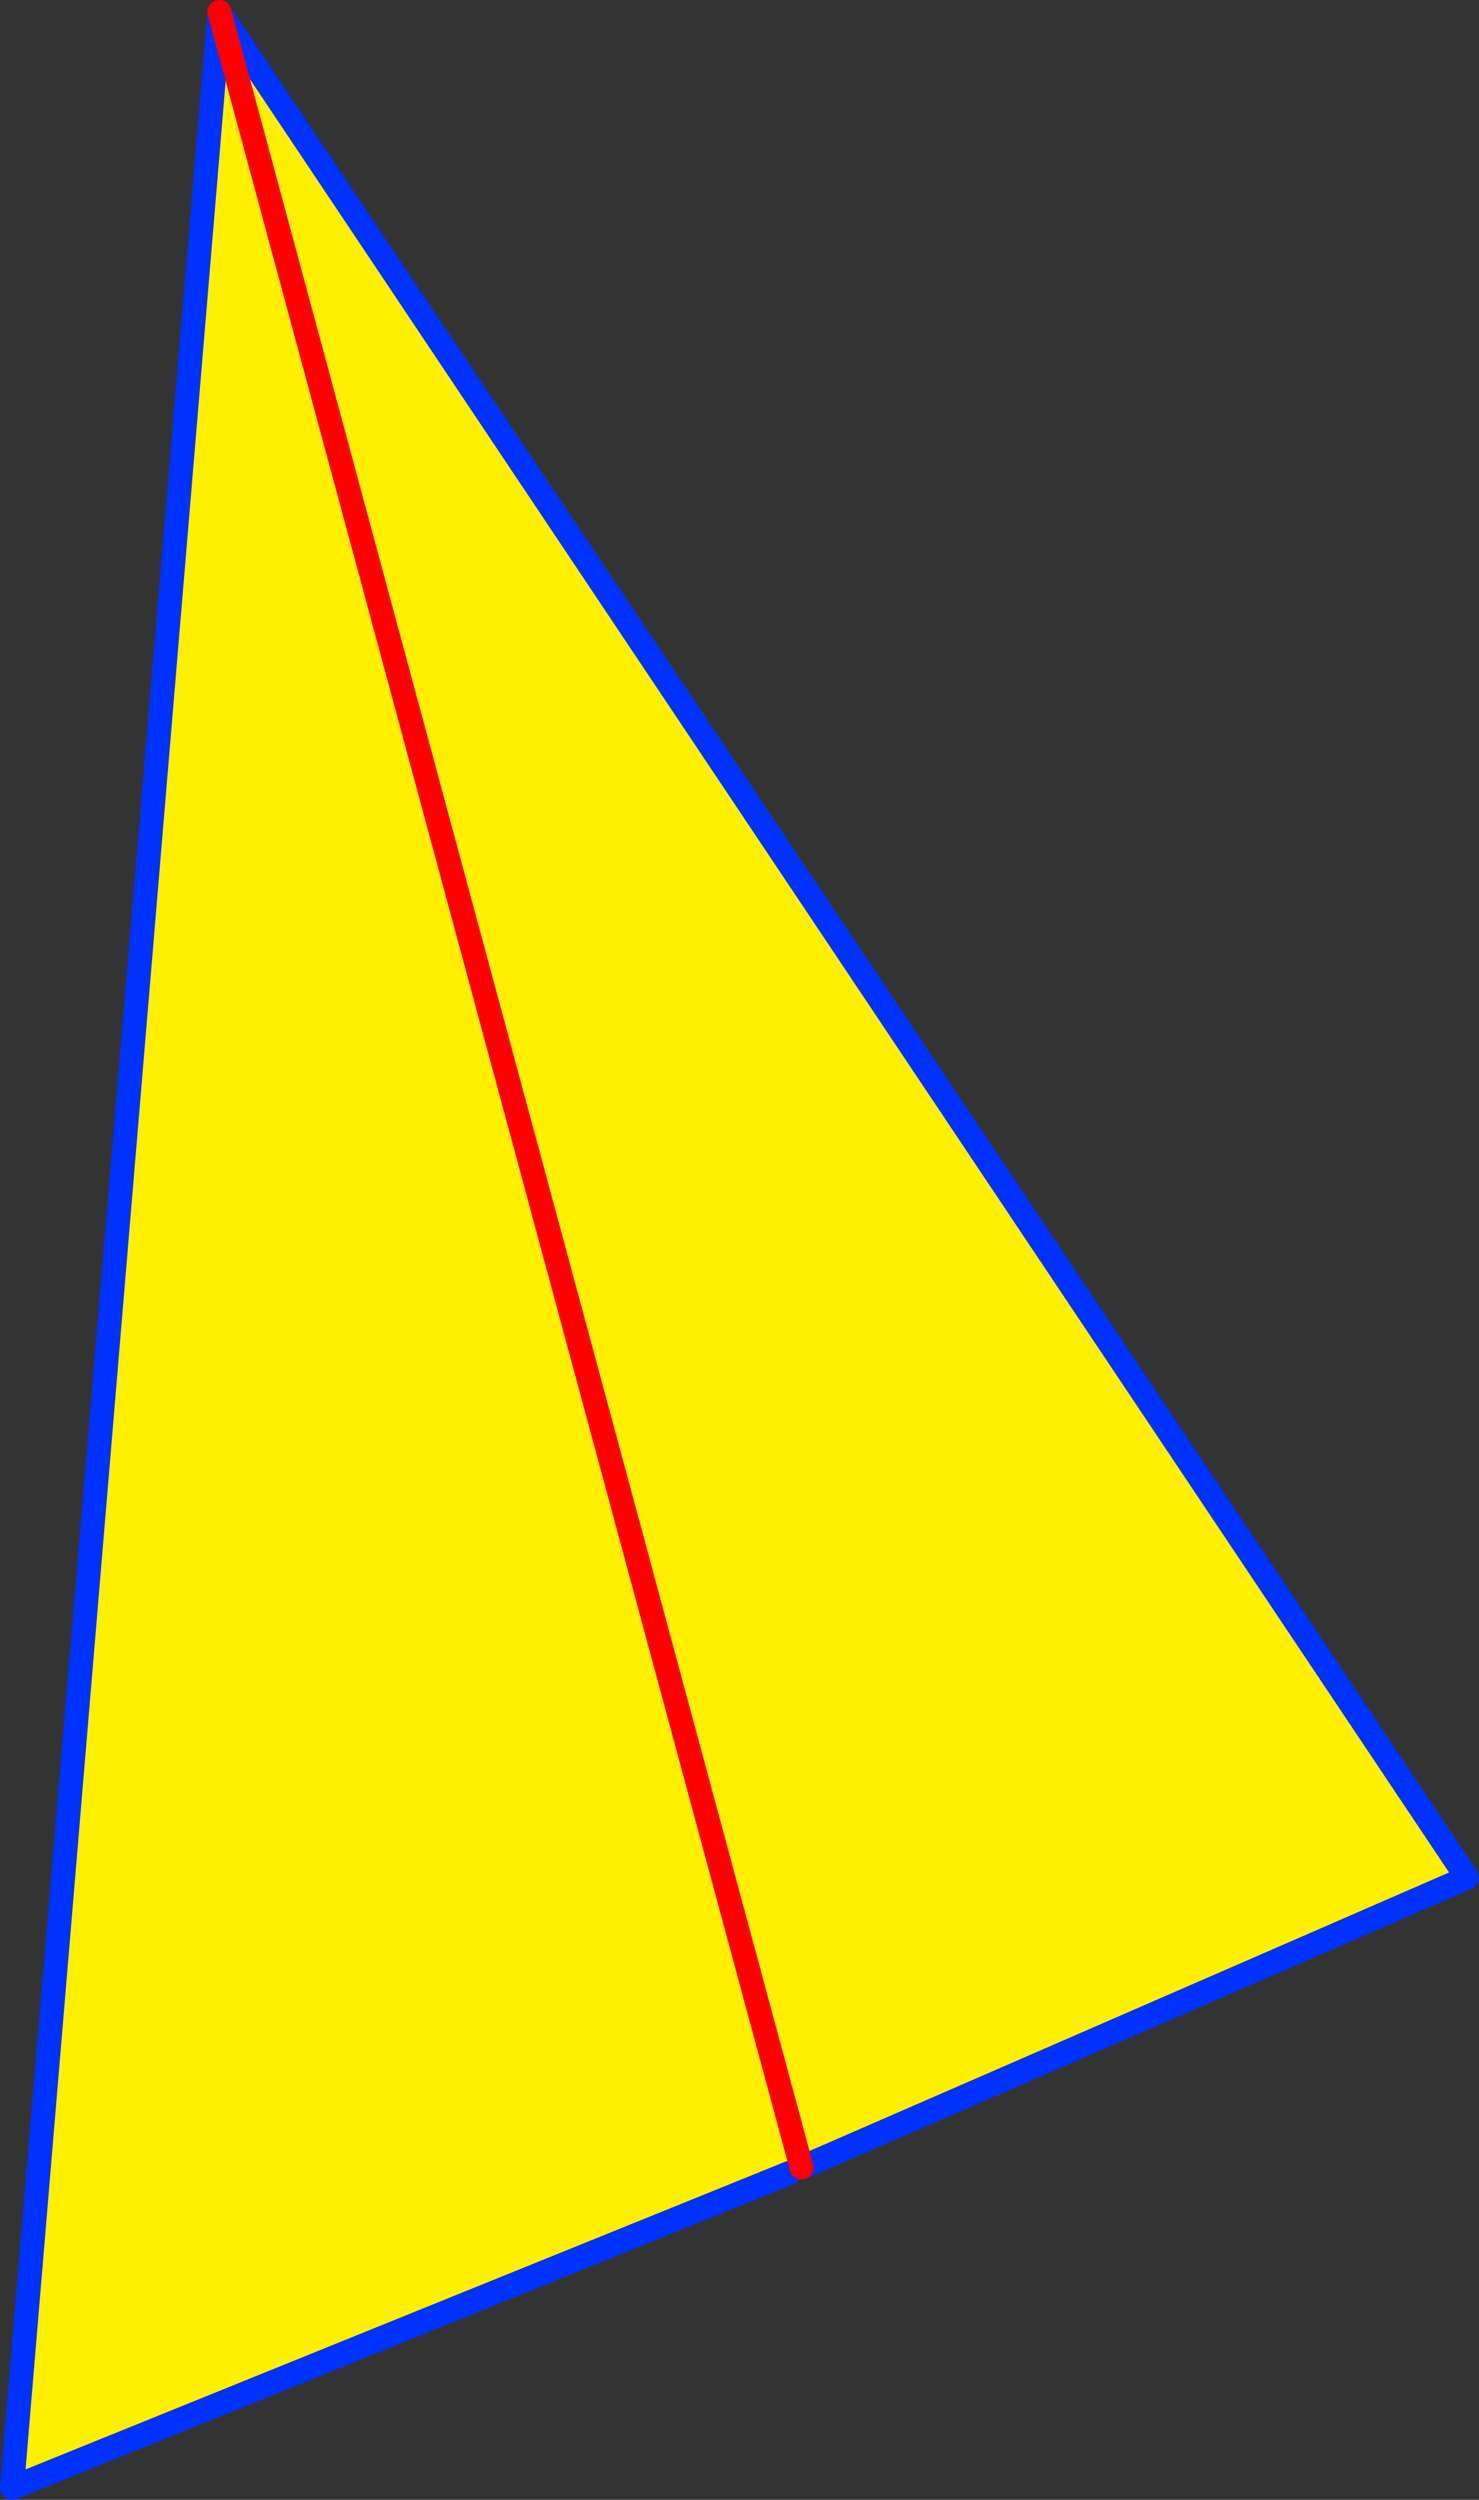 <?xml version="1.0" encoding="UTF-8" standalone="no"?>
<svg xmlns:xlink="http://www.w3.org/1999/xlink" height="208.35px" width="123.35px" xmlns="http://www.w3.org/2000/svg">
  <rect width="100%" height="100%" fill="#333333" stroke="none"/>
  <g transform="matrix(1.0, 0.0, 0.0, 1.0, -270.95, -31.05)">
    <path d="M337.8 211.7 L336.8 212.15 271.95 238.4 289.25 32.05 393.3 187.55 337.8 211.7 289.25 32.05 337.8 211.7" fill="#fff000" fill-rule="evenodd" stroke="none"/>
    <path d="M336.8 212.15 L271.95 238.4 289.25 32.05 393.3 187.55 337.8 211.7" fill="none" stroke="#0032ff" stroke-linecap="round" stroke-linejoin="round" stroke-width="2.0"/>
    <path d="M337.8 211.7 L289.25 32.05" fill="none" stroke="#ff0000" stroke-linecap="round" stroke-linejoin="round" stroke-width="2.0"/>
  </g>
</svg>
